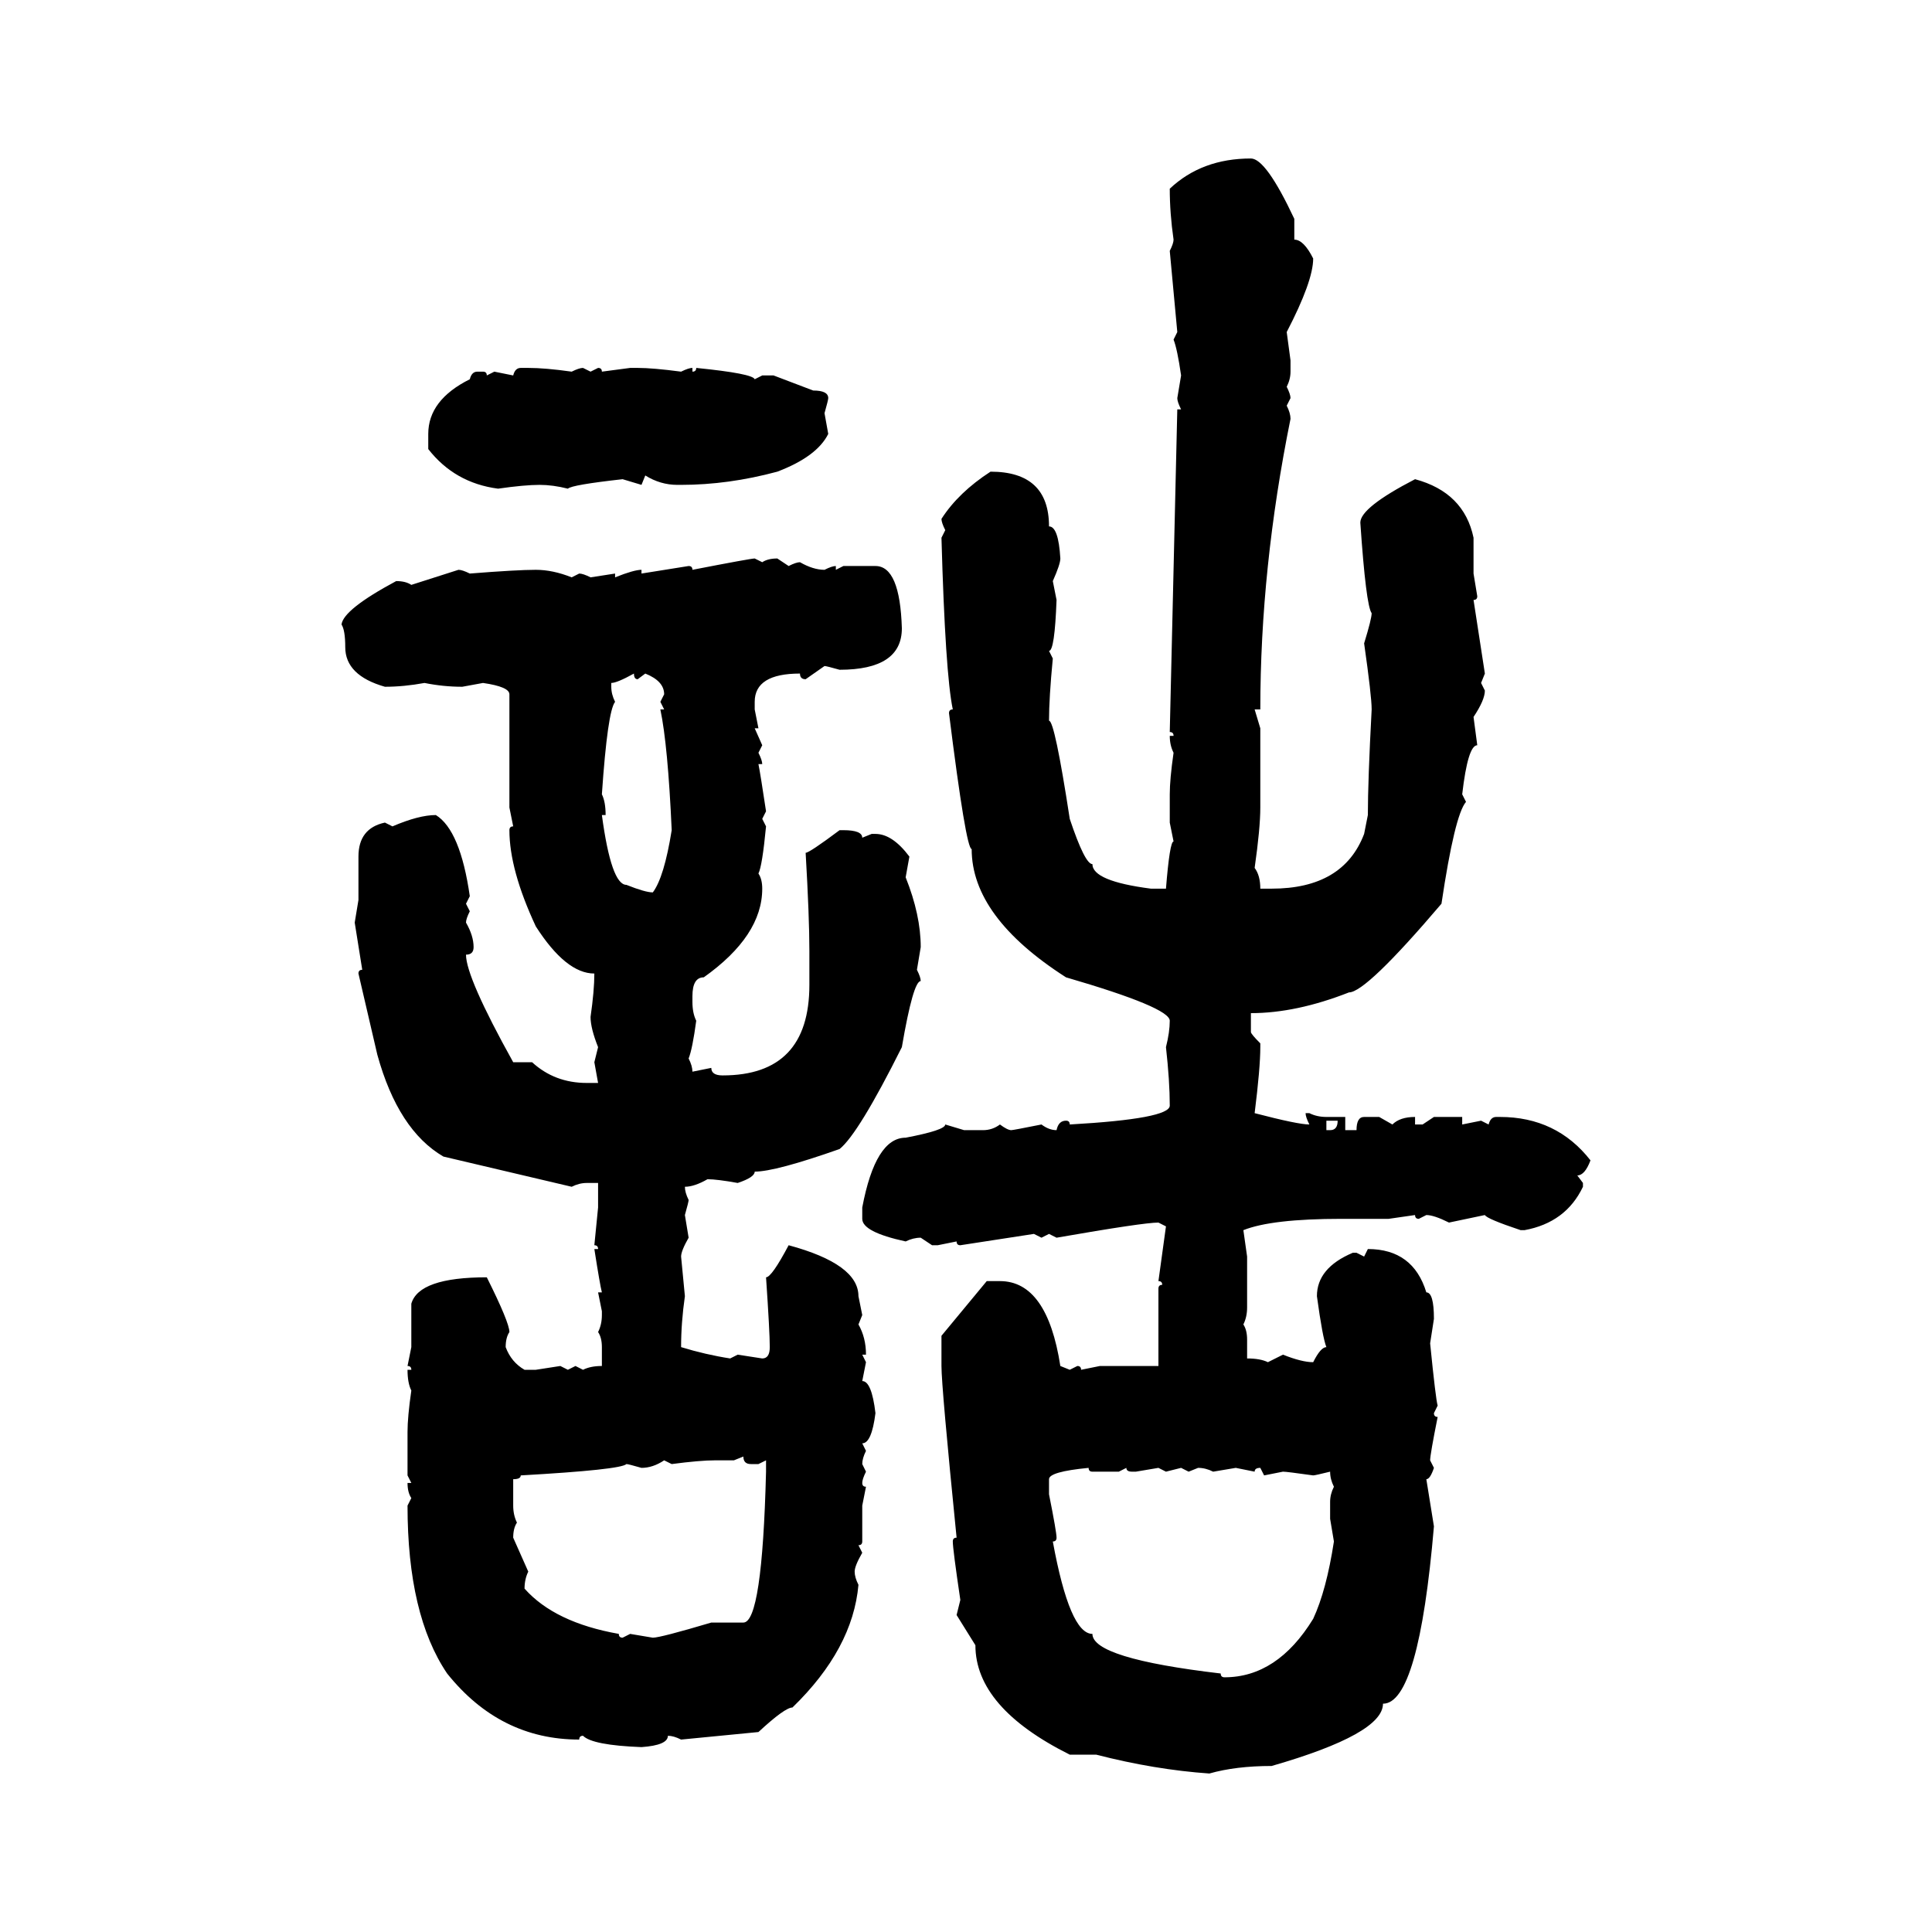 <svg xmlns="http://www.w3.org/2000/svg" xmlns:xlink="http://www.w3.org/1999/xlink" width="300" height="300"><path d="M194.24 24.61L194.24 24.61Q196.58 24.61 200.98 33.98L200.98 33.98L200.98 37.21Q202.44 37.21 203.91 40.14L203.91 40.14Q203.91 43.65 199.80 51.56L199.80 51.56L200.39 55.96L200.39 57.71Q200.39 58.89 199.80 60.06L199.80 60.06Q200.39 61.23 200.39 61.82L200.39 61.82L199.80 62.99Q200.39 64.16 200.39 65.04L200.39 65.04Q195.70 88.18 195.70 110.16L195.70 110.16L194.82 110.16L195.70 113.09L195.70 125.39Q195.70 128.61 194.82 134.77L194.82 134.77Q195.70 135.94 195.70 137.99L195.70 137.99L197.46 137.99Q208.59 137.99 211.82 129.49L211.82 129.49L212.40 126.56Q212.40 121.29 212.99 110.16L212.99 110.16Q212.99 108.11 211.82 99.90L211.82 99.90Q212.99 96.09 212.99 95.21L212.99 95.21Q212.11 94.04 211.23 81.15L211.23 81.15Q211.23 78.81 219.73 74.41L219.73 74.41Q227.34 76.46 228.81 83.50L228.81 83.50L228.81 89.06L229.39 92.58Q229.39 93.16 228.81 93.16L228.81 93.16L230.57 104.59L229.98 106.05L230.57 107.23Q230.57 108.69 228.81 111.33L228.81 111.33L229.39 115.72Q227.93 115.72 227.05 123.34L227.05 123.34L227.64 124.51Q225.88 126.56 223.83 140.33L223.83 140.33Q212.11 154.10 209.47 154.10L209.47 154.10Q201.27 157.32 194.24 157.32L194.24 157.32L194.24 160.25Q194.24 160.55 195.70 162.01L195.70 162.01L195.70 162.60Q195.70 165.82 194.82 172.85L194.82 172.85Q201.56 174.61 203.32 174.61L203.32 174.61Q202.73 173.44 202.73 172.85L202.73 172.85L203.32 172.85Q204.49 173.44 205.96 173.44L205.96 173.44L208.89 173.44L208.89 175.49L210.64 175.49Q210.64 173.44 211.82 173.44L211.82 173.44L214.16 173.44L216.21 174.61Q217.38 173.44 219.73 173.44L219.73 173.44L219.73 174.61L220.90 174.61L222.66 173.44L227.05 173.44L227.05 174.61L229.98 174.02L231.15 174.61Q231.45 173.44 232.32 173.44L232.32 173.44L232.91 173.44Q241.70 173.44 246.97 180.18L246.97 180.18Q246.09 182.52 244.92 182.52L244.92 182.52L245.80 183.69L245.80 184.28Q243.16 189.84 236.72 191.02L236.72 191.02L236.13 191.02Q230.86 189.26 230.57 188.67L230.57 188.67L225 189.84Q222.66 188.67 221.48 188.67L221.48 188.67L220.31 189.26Q219.73 189.26 219.73 188.67L219.73 188.67L215.63 189.26L208.30 189.26Q197.46 189.26 193.07 191.02L193.07 191.02L193.65 195.12L193.65 203.03Q193.65 204.49 193.07 205.66L193.07 205.66Q193.65 206.54 193.65 208.01L193.65 208.01L193.65 210.94Q195.70 210.94 196.88 211.52L196.88 211.52L199.22 210.35Q202.15 211.52 203.91 211.52L203.91 211.52Q205.08 209.18 205.96 209.18L205.96 209.18Q205.37 207.71 204.49 201.27L204.49 201.27Q204.49 196.88 210.06 194.53L210.06 194.53L210.64 194.53L211.82 195.12L212.40 193.95Q219.43 193.95 221.48 200.68L221.48 200.68Q222.66 200.68 222.66 204.79L222.66 204.79L222.07 208.59Q222.95 217.38 223.24 218.26L223.24 218.26L222.66 219.43Q222.66 220.02 223.24 220.02L223.24 220.02Q222.07 225.88 222.07 226.76L222.07 226.76L222.66 227.93Q222.07 229.69 221.48 229.69L221.48 229.69L222.66 237.01Q220.31 264.55 214.75 264.55L214.75 264.55Q214.75 269.24 197.46 274.22L197.46 274.22Q191.89 274.22 187.79 275.39L187.79 275.39Q179.30 274.80 170.21 272.46L170.21 272.46L166.11 272.46Q151.46 265.14 151.46 255.47L151.46 255.47L148.54 250.78L149.12 248.44Q147.95 240.53 147.95 239.36L147.95 239.36Q147.95 238.77 148.54 238.77L148.54 238.77Q146.19 215.33 146.19 212.11L146.19 212.11L146.19 207.42L153.22 198.93L155.27 198.93Q162.60 198.93 164.65 212.11L164.65 212.11L166.11 212.70L167.29 212.11Q167.87 212.11 167.87 212.70L167.87 212.70L170.80 212.11L179.88 212.11L179.88 200.10Q179.88 199.51 180.47 199.51L180.47 199.51Q180.47 198.93 179.88 198.93L179.88 198.93L181.05 190.43L179.88 189.84Q177.54 189.84 164.06 192.19L164.06 192.19L162.89 191.60L161.72 192.19L160.55 191.60L149.12 193.36Q148.54 193.36 148.54 192.77L148.54 192.77L145.61 193.36L144.73 193.36L142.97 192.19Q141.80 192.19 140.63 192.77L140.63 192.77Q133.89 191.31 133.89 189.26L133.89 189.26L133.89 187.50Q135.94 176.66 140.63 176.66L140.63 176.66Q146.78 175.49 146.78 174.61L146.78 174.61L149.71 175.49L152.64 175.49Q154.10 175.49 155.27 174.61L155.27 174.61Q156.45 175.49 157.03 175.49L157.03 175.49Q157.32 175.49 161.72 174.61L161.72 174.61Q162.89 175.49 164.06 175.49L164.06 175.49Q164.36 174.02 165.53 174.02L165.53 174.02Q166.11 174.02 166.11 174.61L166.11 174.61Q181.64 173.73 181.64 171.68L181.64 171.68Q181.64 167.87 181.05 162.60L181.05 162.60Q181.64 160.25 181.64 158.50L181.64 158.50Q181.64 156.45 165.53 151.76L165.53 151.76Q150.88 142.38 150.88 131.84L150.88 131.84Q150 131.84 147.36 110.74L147.36 110.74Q147.36 110.16 147.95 110.16L147.95 110.16Q146.78 104.59 146.19 83.50L146.19 83.50L146.78 82.32Q146.19 81.15 146.19 80.57L146.19 80.57Q148.83 76.46 153.81 73.24L153.81 73.24Q162.89 73.24 162.89 81.74L162.89 81.74Q164.36 81.74 164.65 86.72L164.65 86.72Q164.65 87.60 163.48 90.23L163.48 90.23L164.06 93.16Q163.77 101.07 162.89 101.07L162.89 101.07L163.48 102.25Q162.89 108.40 162.89 111.91L162.89 111.91Q163.77 111.91 166.11 127.15L166.11 127.15Q168.46 134.18 169.63 134.18L169.63 134.18Q169.63 136.82 178.71 137.99L178.71 137.99L181.05 137.99Q181.64 130.66 182.23 130.66L182.23 130.66L181.64 127.73L181.64 123.34Q181.64 121.00 182.23 116.89L182.23 116.89Q181.64 115.72 181.64 114.26L181.64 114.26L182.23 114.26Q182.23 113.67 181.64 113.67L181.64 113.67L182.81 63.57L183.40 63.57Q182.81 62.40 182.81 61.82L182.81 61.82L183.40 58.30Q182.81 54.20 182.23 52.73L182.23 52.73L182.81 51.56L181.64 38.96Q182.23 37.79 182.23 37.21L182.23 37.21Q181.64 33.11 181.64 29.30L181.64 29.30Q186.62 24.61 194.24 24.61ZM80.86 57.13L80.86 57.13L82.03 57.13Q84.67 57.13 88.77 57.71L88.77 57.71Q89.94 57.13 90.53 57.13L90.53 57.13L91.70 57.71L92.87 57.13Q93.46 57.13 93.46 57.71L93.46 57.71L97.85 57.13L99.02 57.13Q101.37 57.13 105.76 57.71L105.76 57.71Q106.93 57.13 107.52 57.13L107.52 57.13L107.52 57.71Q108.11 57.71 108.11 57.13L108.11 57.13Q116.89 58.01 117.19 58.89L117.19 58.89L118.36 58.30L120.12 58.30L126.27 60.64Q128.61 60.64 128.61 61.82L128.61 61.82Q128.61 62.11 128.03 64.16L128.03 64.16L128.61 67.38Q126.86 70.90 120.70 73.24L120.70 73.24Q113.09 75.29 105.76 75.29L105.76 75.29L105.18 75.29Q102.54 75.29 100.20 73.83L100.20 73.83L99.61 75.29L96.68 74.41Q88.77 75.29 88.18 75.88L88.18 75.88Q85.84 75.29 83.79 75.29L83.79 75.29Q81.45 75.29 77.34 75.88L77.34 75.88Q70.61 75 66.50 69.73L66.50 69.73L66.50 67.38Q66.50 62.11 72.95 58.89L72.95 58.89Q73.24 57.71 74.12 57.71L74.12 57.71L75 57.71Q75.59 57.71 75.59 58.30L75.59 58.30L76.76 57.71L79.69 58.30Q79.98 57.13 80.86 57.13ZM117.19 86.72L117.19 86.72L118.36 87.30Q119.24 86.72 120.70 86.72L120.70 86.72L122.46 87.89Q123.63 87.30 124.22 87.30L124.22 87.30Q126.27 88.48 128.03 88.48L128.03 88.48Q129.20 87.89 129.79 87.89L129.79 87.89L129.79 88.48L130.96 87.89L135.94 87.89Q139.75 87.89 140.04 97.56L140.04 97.56Q140.04 104.00 130.37 104.00L130.37 104.00Q128.32 103.42 128.03 103.42L128.03 103.42L125.10 105.47Q124.22 105.47 124.22 104.59L124.22 104.59Q117.19 104.59 117.19 108.98L117.19 108.98L117.19 110.16L117.77 113.09L117.19 113.09L118.36 115.72L117.77 116.89Q118.36 118.07 118.36 118.65L118.36 118.65L117.77 118.65Q118.07 120.12 118.95 125.98L118.95 125.98L118.36 127.15L118.95 128.32Q118.36 134.47 117.77 135.64L117.77 135.64Q118.36 136.52 118.36 137.99L118.36 137.99Q118.36 145.31 109.28 151.76L109.28 151.76Q107.52 151.76 107.52 154.69L107.52 154.69L107.52 155.57Q107.52 157.32 108.11 158.50L108.11 158.50Q107.52 162.89 106.93 164.36L106.93 164.36Q107.52 165.53 107.52 166.41L107.52 166.41L110.45 165.82Q110.45 166.99 112.21 166.99L112.21 166.99Q125.68 166.99 125.68 152.93L125.68 152.93L125.68 147.66Q125.68 142.38 125.10 132.42L125.10 132.42Q125.68 132.42 130.37 128.91L130.37 128.91L130.96 128.91Q133.89 128.91 133.89 130.08L133.89 130.08L135.35 129.49L135.94 129.49Q138.57 129.49 141.21 133.01L141.21 133.01L140.63 136.23Q142.97 142.09 142.97 147.07L142.97 147.07L142.38 150.59Q142.97 151.76 142.97 152.34L142.97 152.34Q141.80 152.34 140.04 162.60L140.04 162.60Q133.30 176.07 130.37 178.42L130.37 178.42Q120.41 181.93 117.19 181.93L117.19 181.93Q117.19 182.81 114.55 183.69L114.55 183.69Q111.33 183.11 109.86 183.11L109.86 183.11Q107.81 184.28 106.35 184.28L106.35 184.28Q106.35 185.16 106.93 186.33L106.93 186.33Q106.93 186.62 106.35 188.67L106.35 188.67L106.93 192.19Q105.76 194.24 105.76 195.12L105.76 195.12L106.35 201.27Q105.76 205.37 105.76 209.18L105.76 209.18Q109.57 210.35 113.38 210.94L113.38 210.94L114.55 210.35L118.36 210.94Q119.53 210.94 119.53 209.18L119.53 209.18Q119.53 206.84 118.95 198.34L118.95 198.34Q119.82 198.34 122.46 193.36L122.46 193.36Q133.30 196.29 133.30 201.27L133.30 201.27L133.89 204.20L133.30 205.66Q134.47 207.71 134.47 210.35L134.47 210.35L133.89 210.35L134.47 211.52L133.89 214.45Q135.35 214.45 135.94 219.43L135.94 219.43Q135.35 224.12 133.89 224.12L133.89 224.12L134.47 225.29Q133.89 226.46 133.89 227.34L133.89 227.34L134.47 228.52Q133.89 229.69 133.89 230.27L133.89 230.27Q133.89 230.86 134.47 230.86L134.47 230.86L133.89 233.79L133.89 239.36Q133.89 239.94 133.30 239.94L133.30 239.94L133.89 241.11Q132.71 243.16 132.71 244.04L132.71 244.04Q132.71 244.92 133.30 246.09L133.30 246.09Q132.42 256.05 123.05 265.14L123.05 265.14Q121.88 265.14 117.77 268.95L117.77 268.95L105.76 270.12Q104.59 269.53 103.71 269.53L103.71 269.53Q103.71 271.00 99.61 271.29L99.61 271.29Q91.99 271.00 90.53 269.53L90.53 269.53Q89.94 269.53 89.94 270.12L89.94 270.12Q77.64 270.12 69.43 259.86L69.43 259.86Q63.28 250.78 63.28 233.79L63.28 233.79L63.87 232.62Q63.28 231.74 63.28 230.27L63.28 230.27L63.87 230.27L63.28 229.10L63.28 222.36Q63.28 220.02 63.87 215.92L63.87 215.92Q63.28 214.75 63.28 212.70L63.28 212.70L63.87 212.70Q63.87 212.11 63.28 212.11L63.28 212.11L63.87 209.18L63.87 202.44Q65.04 198.34 75.59 198.34L75.59 198.34Q79.10 205.37 79.10 206.84L79.10 206.84Q78.52 207.71 78.52 209.18L78.52 209.18Q79.39 211.52 81.45 212.70L81.45 212.70L83.20 212.70L87.01 212.11L88.18 212.70L89.36 212.11L90.53 212.70Q91.70 212.11 93.46 212.11L93.46 212.11L93.46 209.18Q93.46 207.71 92.87 206.84L92.87 206.84Q93.46 205.66 93.46 204.20L93.46 204.20L93.46 203.61L92.87 200.68L93.46 200.68Q93.16 199.51 92.29 193.95L92.29 193.95L92.87 193.95Q92.87 193.36 92.29 193.36L92.29 193.36L92.87 187.50L92.87 183.69L91.11 183.69Q89.94 183.69 88.77 184.28L88.77 184.28L68.85 179.59Q61.82 175.49 58.59 163.77L58.59 163.77L55.66 151.17Q55.66 150.59 56.25 150.59L56.25 150.59Q55.37 145.02 55.08 143.26L55.08 143.26L55.66 139.75L55.66 133.01Q55.66 128.61 59.77 127.73L59.77 127.73L60.94 128.32Q65.04 126.56 67.68 126.56L67.68 126.56Q71.48 128.91 72.95 139.16L72.95 139.16L72.36 140.33L72.95 141.50Q72.36 142.68 72.36 143.26L72.36 143.26Q73.54 145.31 73.54 147.07L73.54 147.07Q73.54 148.24 72.36 148.24L72.36 148.24Q72.36 151.76 79.69 164.94L79.69 164.94L82.62 164.94Q86.13 168.16 91.11 168.16L91.11 168.16L92.87 168.16L92.29 164.94L92.87 162.60Q91.70 159.67 91.70 157.91L91.70 157.91Q92.29 153.81 92.29 151.17L92.29 151.17Q87.89 151.17 83.20 143.85L83.20 143.85Q79.10 135.06 79.10 128.91L79.10 128.91Q79.10 128.32 79.69 128.32L79.69 128.32L79.10 125.39L79.10 107.81Q79.10 106.64 75 106.05L75 106.05L71.78 106.64Q68.85 106.64 65.92 106.05L65.92 106.05Q62.70 106.64 59.77 106.64L59.77 106.64Q53.61 104.88 53.61 100.49L53.61 100.49Q53.61 97.85 53.03 96.97L53.03 96.97Q53.32 94.63 61.52 90.23L61.52 90.23Q62.99 90.23 63.87 90.82L63.87 90.82L71.19 88.48Q71.78 88.48 72.95 89.06L72.95 89.06Q80.27 88.48 83.20 88.48L83.20 88.48Q85.84 88.48 88.77 89.65L88.77 89.65L89.94 89.06Q90.53 89.06 91.70 89.65L91.70 89.65L95.51 89.06L95.51 89.65Q98.44 88.48 99.61 88.48L99.61 88.48L99.61 89.06L106.93 87.89Q107.52 87.89 107.52 88.48L107.52 88.48Q116.60 86.72 117.19 86.72ZM94.92 106.05L94.92 106.05L94.92 106.64Q94.92 107.81 95.51 108.98L95.51 108.98Q94.34 110.45 93.46 123.34L93.46 123.34Q94.04 124.51 94.04 126.56L94.04 126.56L93.46 126.56Q94.92 137.40 97.27 137.40L97.27 137.40Q100.20 138.57 101.37 138.57L101.37 138.57Q103.13 136.23 104.30 128.91L104.30 128.91Q103.71 115.72 102.54 110.16L102.54 110.16L103.13 110.16L102.54 108.98L103.13 107.81Q103.13 105.76 100.20 104.59L100.20 104.59L99.02 105.47Q98.44 105.47 98.44 104.59L98.44 104.59Q95.80 106.05 94.92 106.05ZM207.71 174.02L205.96 174.02L205.96 175.49L206.54 175.49Q207.71 175.49 207.71 174.02L207.71 174.02ZM115.43 226.17L113.96 226.76L111.04 226.76Q108.69 226.76 104.30 227.34L104.30 227.34L103.13 226.76Q101.37 227.93 99.61 227.93L99.61 227.93Q97.56 227.34 97.27 227.34L97.27 227.34Q96.39 228.22 80.86 229.10L80.86 229.10Q80.86 229.69 79.69 229.69L79.69 229.69L79.69 233.79Q79.69 235.25 80.27 236.43L80.27 236.43Q79.69 237.30 79.69 238.77L79.69 238.77L82.03 244.04Q81.45 245.21 81.45 246.68L81.45 246.68Q86.13 251.95 96.09 253.71L96.09 253.71Q96.09 254.30 96.68 254.30L96.68 254.30L97.85 253.71L101.37 254.30Q102.54 254.30 110.45 251.95L110.45 251.95L115.43 251.95Q118.36 251.95 118.95 228.52L118.95 228.52L118.95 226.76L117.77 227.34L116.60 227.34Q115.43 227.34 115.43 226.17L115.43 226.17ZM162.89 229.69L162.89 229.69L162.89 232.03Q164.06 237.89 164.06 238.77L164.06 238.77Q164.06 239.36 163.48 239.36L163.48 239.36Q166.11 253.71 169.63 253.71L169.63 253.71Q169.63 257.52 189.55 259.86L189.55 259.86Q189.55 260.45 190.14 260.45L190.14 260.45Q198.34 260.45 203.91 251.37L203.91 251.37Q205.96 246.97 207.13 239.36L207.13 239.36L206.54 235.84L206.54 233.20Q206.54 232.03 207.13 230.86L207.13 230.86Q206.54 229.69 206.54 228.52L206.54 228.52Q204.20 229.10 203.91 229.10L203.91 229.10Q199.80 228.52 199.22 228.52L199.22 228.52L196.29 229.10L195.70 227.93Q194.82 227.93 194.82 228.52L194.82 228.52L191.89 227.93L188.38 228.52Q187.21 227.93 186.04 227.93L186.04 227.93L184.57 228.52L183.40 227.93L181.05 228.52L179.88 227.93L176.37 228.52L175.78 228.52Q174.90 228.52 174.90 227.93L174.90 227.93L173.73 228.52L169.63 228.52Q169.04 228.52 169.04 227.93L169.04 227.93Q162.89 228.52 162.89 229.69Z"/></svg>
